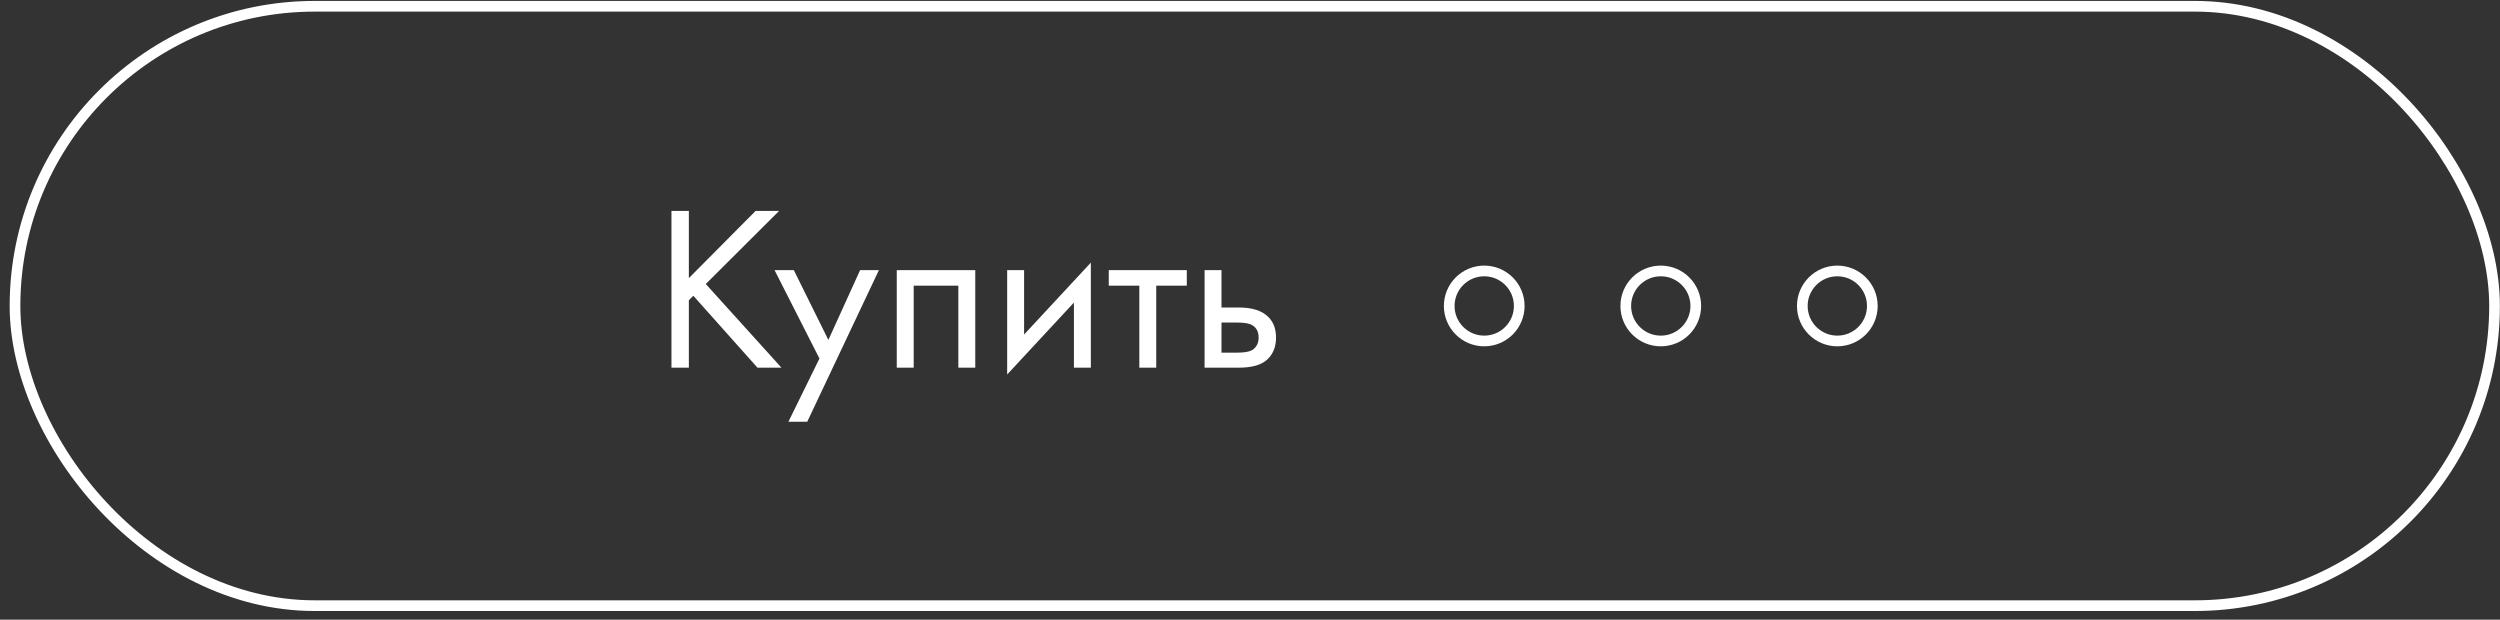 <?xml version="1.0" encoding="UTF-8"?> <svg xmlns="http://www.w3.org/2000/svg" width="234" height="58" viewBox="0 0 234 58" fill="none"><rect x="0" y="0" width="234" height="58" fill="#333333" stroke="none"/> <path d="M64.477 19.741V26.033L70.725 19.741H72.925L66.061 26.583L73.145 34.415H70.901L64.895 27.683L64.477 28.101V34.415H62.849V19.741H64.477ZM73.796 39.475L76.7 33.557L72.498 25.285H74.302L77.536 31.819L80.506 25.285H82.266L75.556 39.475H73.796ZM83.937 25.285H91.285V34.415H89.701V26.737H85.521V34.415H83.937V25.285ZM94.271 25.285H95.855V31.313L102.103 24.581V34.415H100.519V28.321L94.271 35.053V25.285ZM111.084 26.737H108.224V34.415H106.64V26.737H103.78V25.285H111.084V26.737ZM112.748 34.415V25.285H114.332V28.783H115.96C117.221 28.783 118.145 29.084 118.732 29.685C119.201 30.155 119.436 30.793 119.436 31.599C119.436 32.45 119.165 33.132 118.622 33.645C118.079 34.159 117.185 34.415 115.938 34.415H112.748ZM114.332 33.007H115.806C116.466 33.007 116.935 32.927 117.214 32.765C117.61 32.501 117.808 32.113 117.808 31.599C117.808 31.071 117.617 30.69 117.236 30.455C116.972 30.279 116.503 30.191 115.828 30.191H114.332V33.007Z" fill="white"></path> <rect x="1.404" y="0.587" width="232.086" height="56.103" rx="28.052" stroke="white"></rect> <circle cx="138.924" cy="28.638" r="3.277" stroke="white"></circle> <circle cx="155.449" cy="28.638" r="3.277" stroke="white"></circle> <circle cx="171.973" cy="28.638" r="3.277" stroke="white"></circle> </svg> 